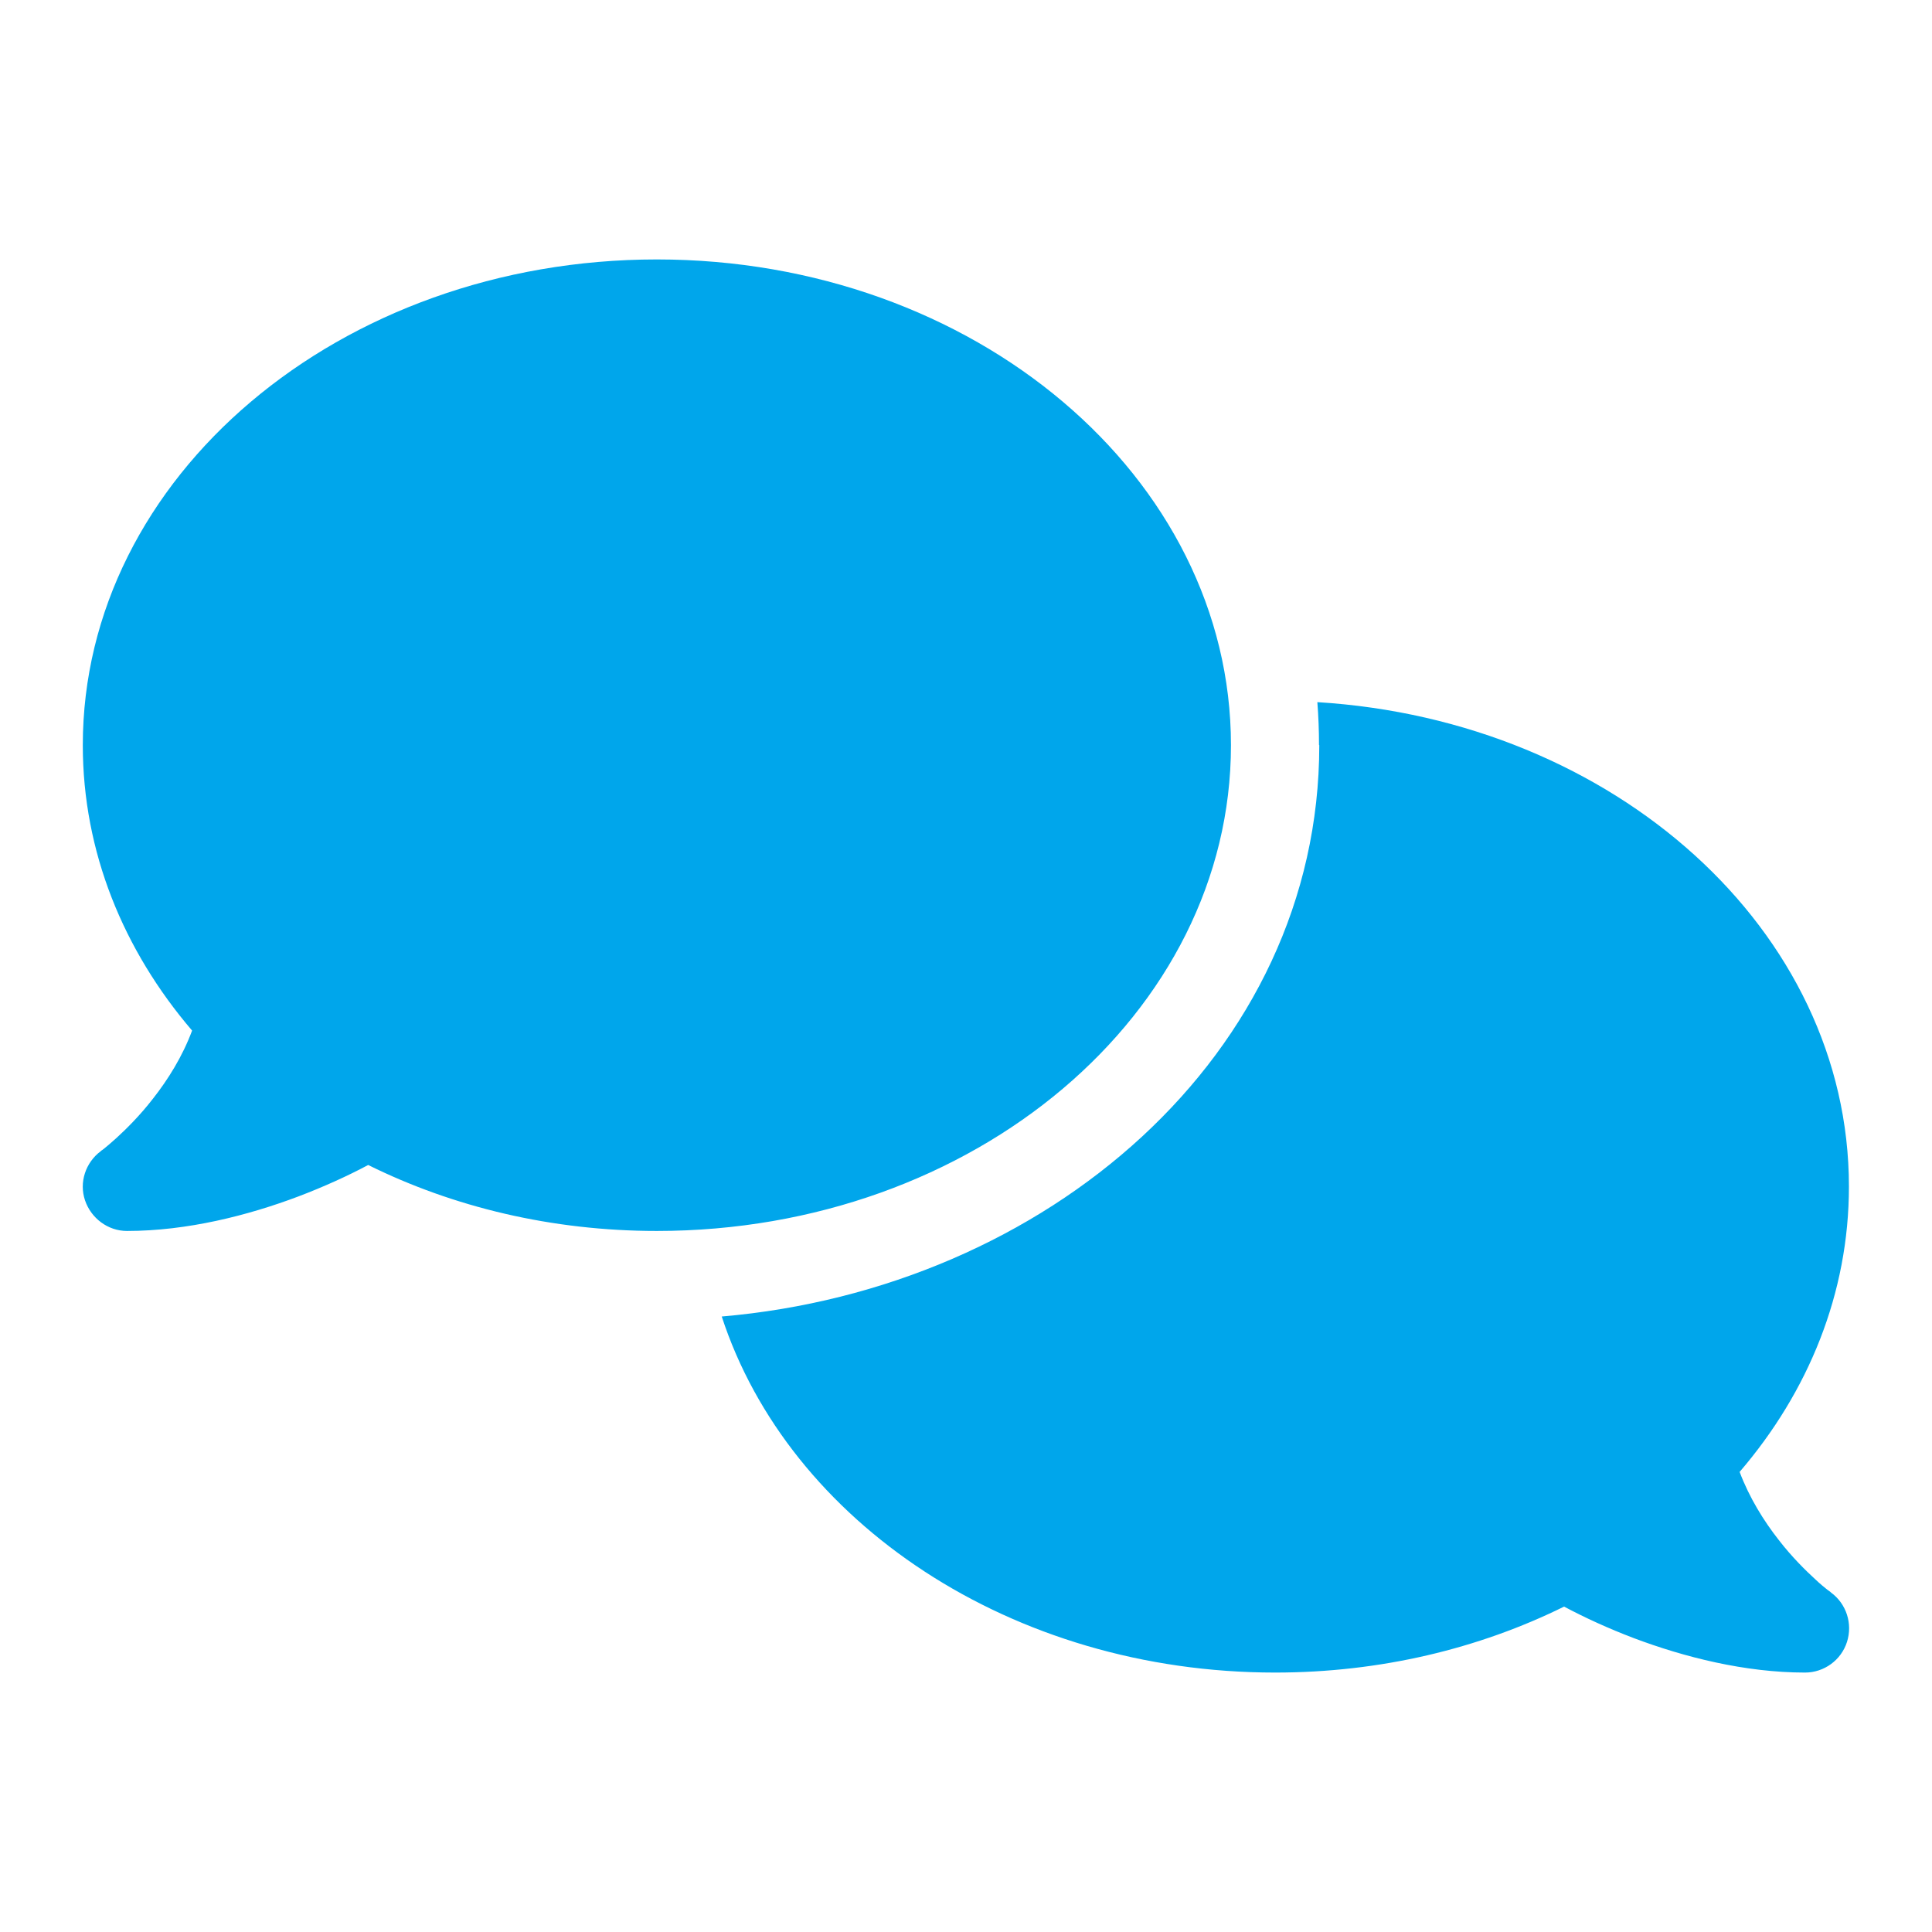 <?xml version="1.0" encoding="UTF-8"?>
<!-- Generator: Adobe Illustrator 27.4.1, SVG Export Plug-In . SVG Version: 6.00 Build 0)  -->
<svg xmlns="http://www.w3.org/2000/svg" xmlns:xlink="http://www.w3.org/1999/xlink" version="1.1" id="Warstwa_1" x="0px" y="0px" viewBox="0 0 700 700" style="enable-background:new 0 0 700 700;" xml:space="preserve">
<style type="text/css">
	.st0{fill:#00A6EB;}
</style>
<path class="st0" d="M238,446c114.9,0,208-78.8,208-176S352.9,94,238,94S30,172.8,30,270c0,38.6,14.7,74.3,39.6,103.4  c-3.5,9.4-8.7,17.7-14.2,24.7c-4.8,6.2-9.7,11-13.3,14.3c-1.8,1.6-3.3,2.9-4.3,3.7c-0.5,0.4-0.9,0.7-1.1,0.8l-0.2,0.2l0,0l0,0  c-5.5,4.1-7.9,11.3-5.7,17.8C33,441.4,39.1,446,46,446c21.8,0,43.8-5.6,62.1-12.5c9.2-3.5,17.8-7.4,25.3-11.4  C164.1,437.3,199.8,446,238,446z M478,270c0,112.3-99.1,196.9-216.5,207c24.3,74.4,104.9,129,200.5,129c38.2,0,73.9-8.7,104.7-23.9  c7.5,4,16,7.9,25.2,11.4c18.3,6.9,40.3,12.5,62.1,12.5c6.9,0,13.1-4.5,15.2-11.1c2.1-6.6-0.2-13.8-5.8-17.9l0,0l0,0l-0.2-0.2  c-0.2-0.2-0.6-0.4-1.1-0.8c-1-0.8-2.5-2-4.3-3.7c-3.6-3.3-8.5-8.1-13.3-14.3c-5.5-7-10.7-15.4-14.2-24.7  c24.9-29,39.6-64.7,39.6-103.4c0-92.8-84.9-168.9-192.6-175.5c0.4,5.1,0.6,10.3,0.6,15.5L478,270z"></path>
</svg>
